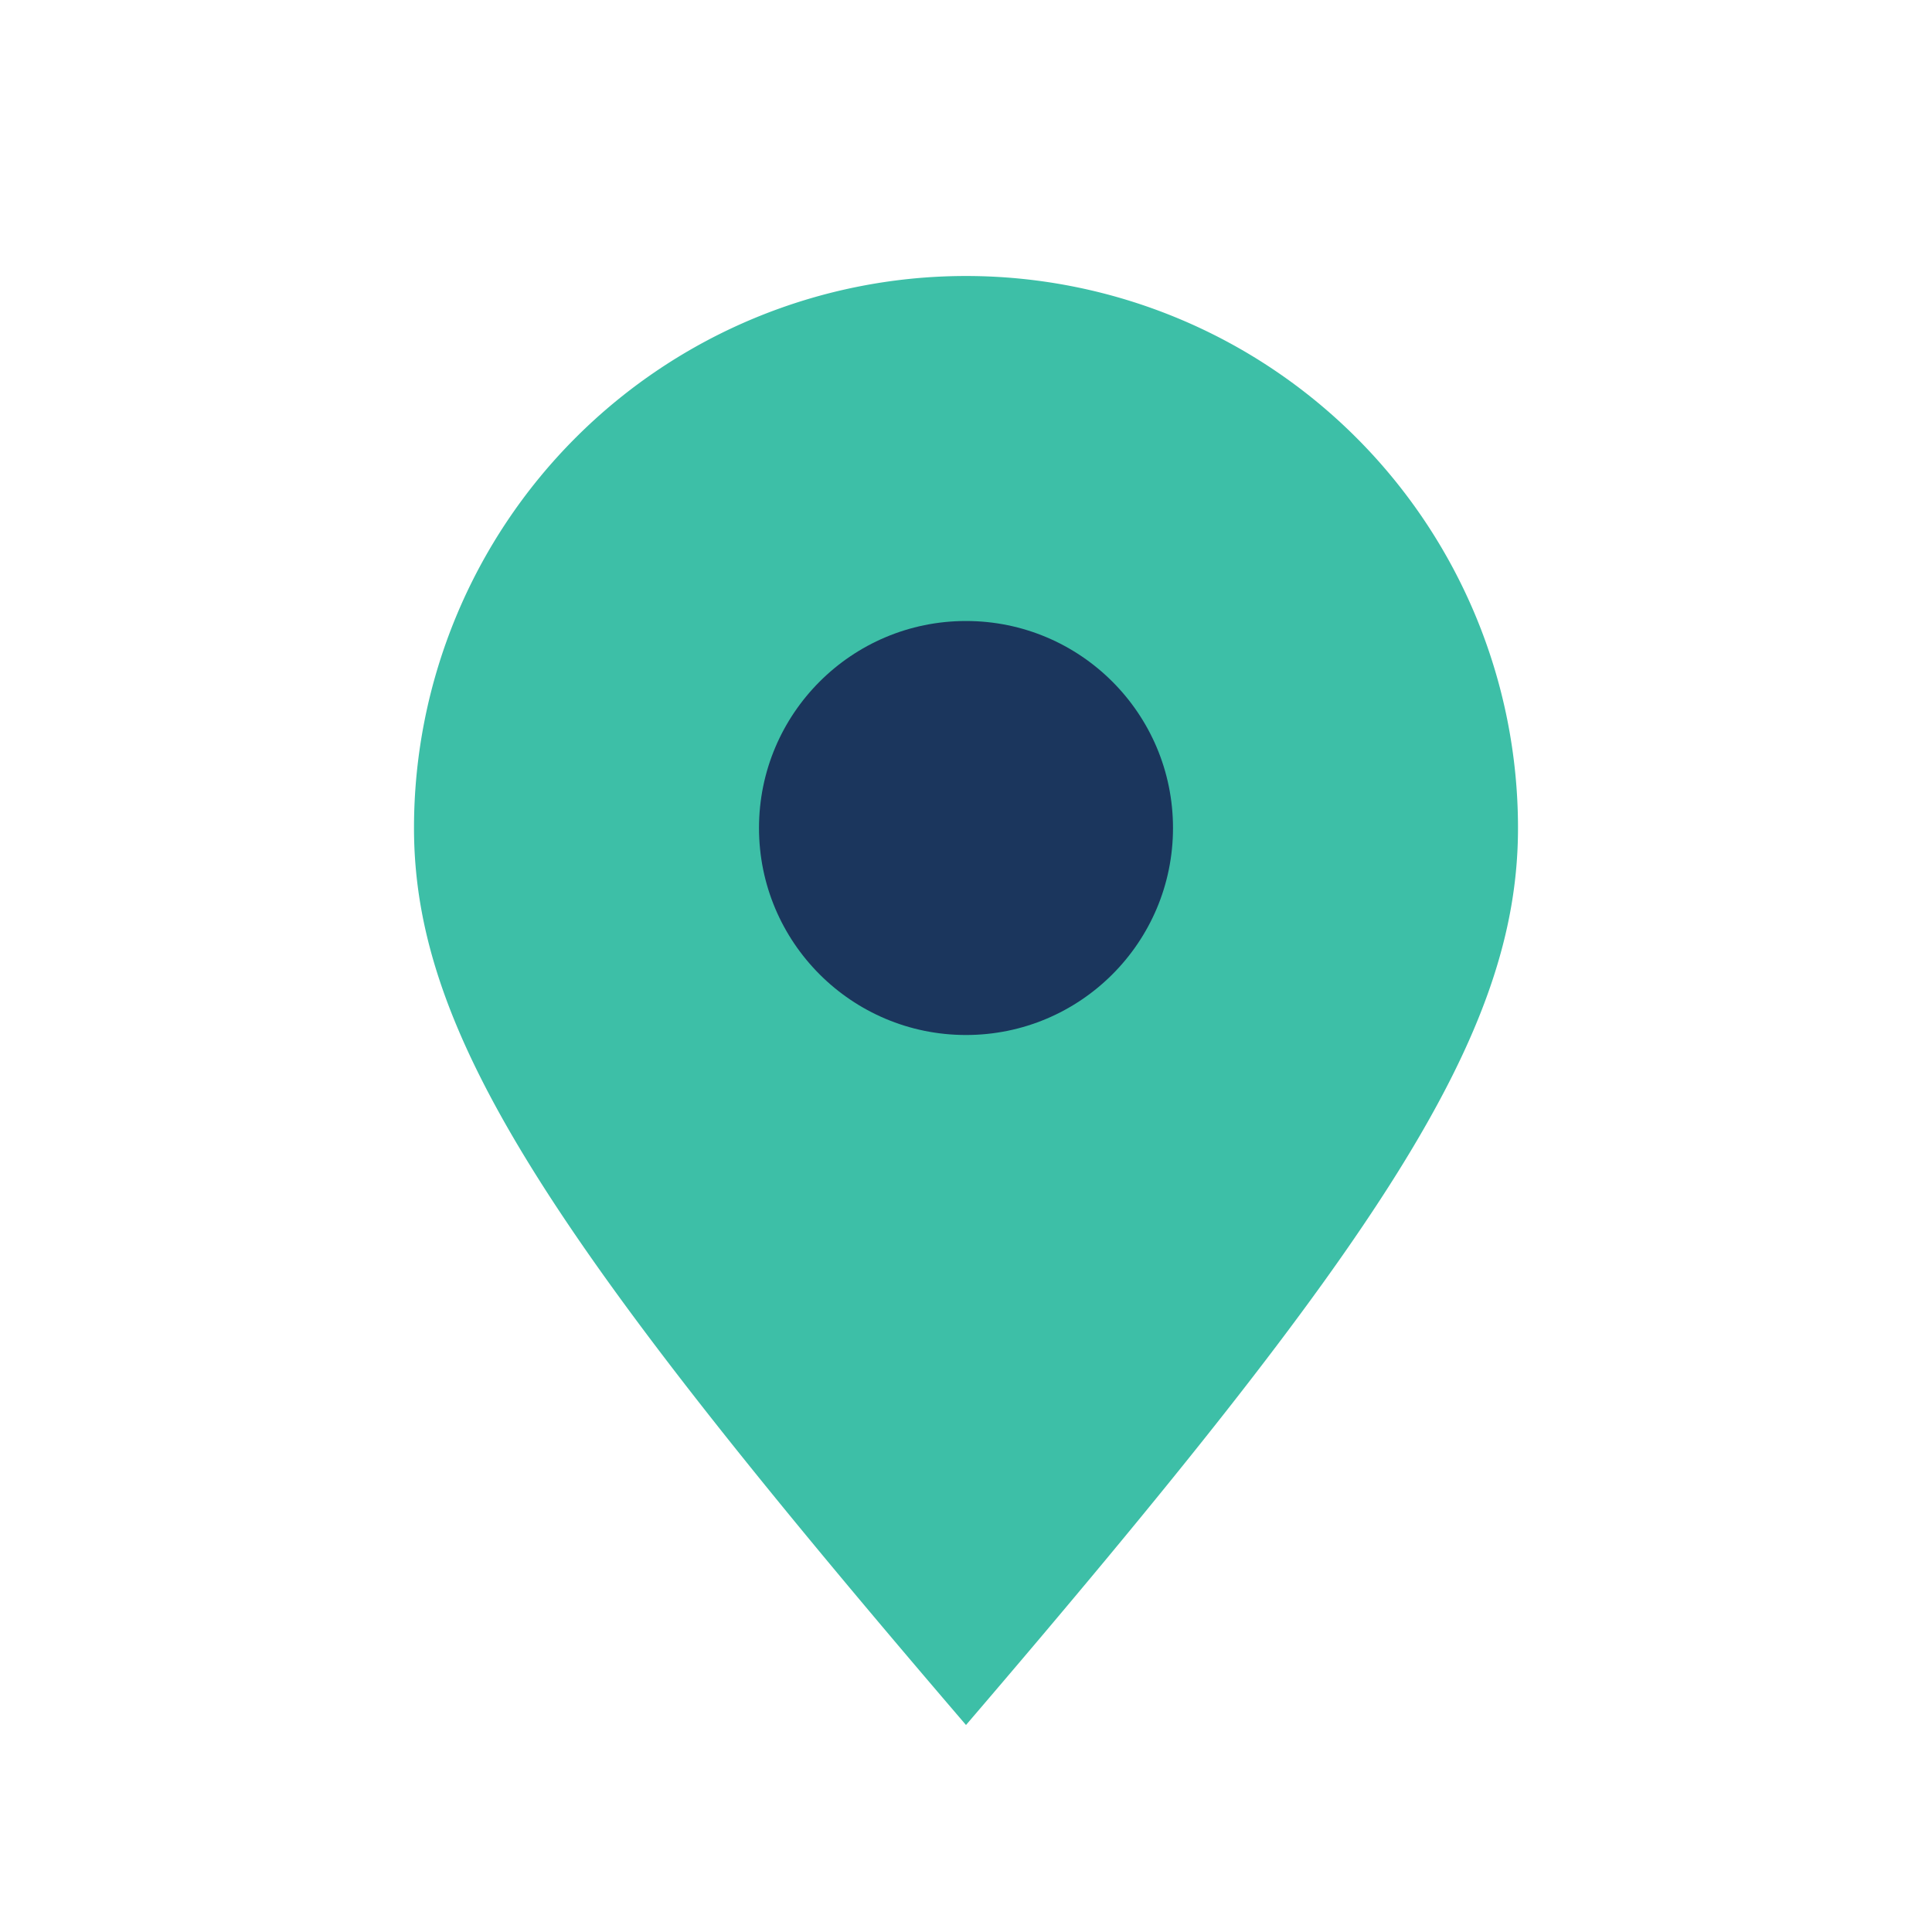 <?xml version="1.0" encoding="UTF-8"?>
<svg xmlns="http://www.w3.org/2000/svg" width="28" height="28" viewBox="0 0 28 28"><path d="M14 25c-6-7-8-10-8-13a8 8 0 0116 0c0 3-2 6-8 13z" fill="#3DBFA7"/><circle cx="14" cy="12" r="3" fill="#1B365D"/></svg>